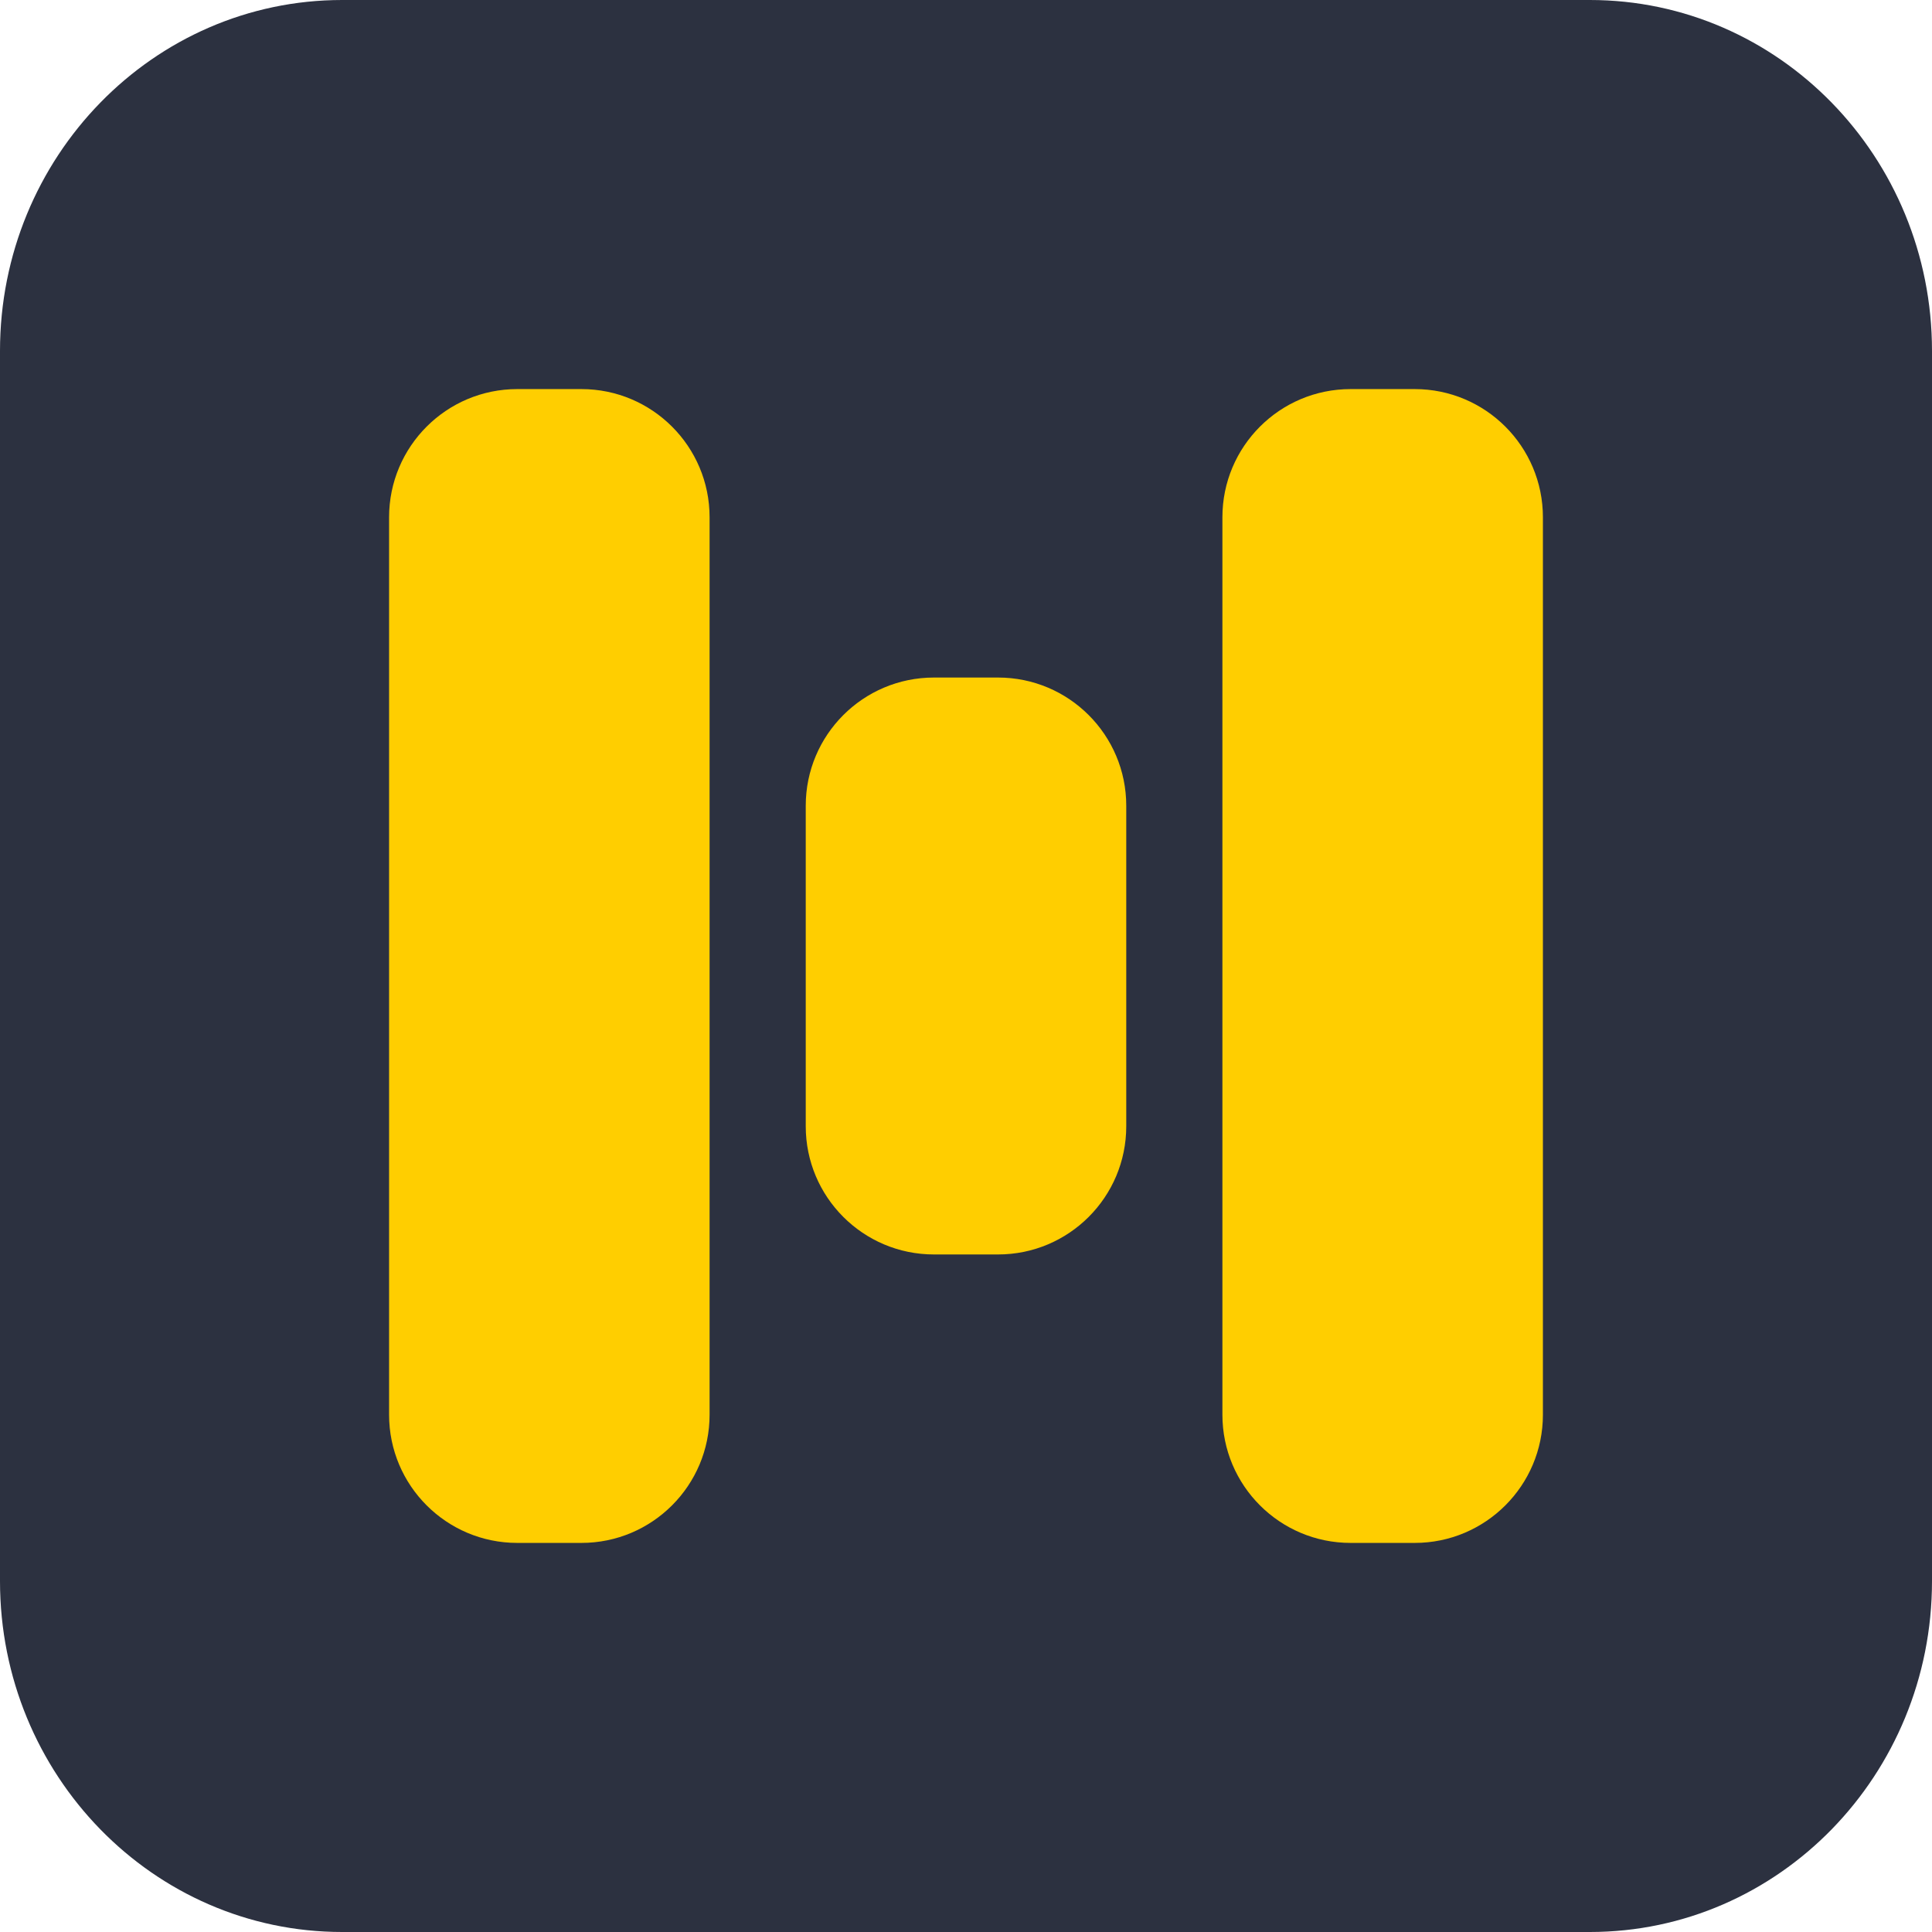 <svg width="720" height="720" viewBox="0 0 720 720" fill="none" xmlns="http://www.w3.org/2000/svg">
<path d="M592.5 0H127.5C57.084 0 0 58.547 0 130.769V589.231C0 661.453 57.084 720 127.5 720H592.5C662.916 720 720 661.453 720 589.231V130.769C720 58.547 662.916 0 592.5 0Z" fill="#2C3140"/>
<path d="M455.555 192.778C455.555 166.391 476.945 145 503.332 145H527.221C553.608 145 574.999 166.391 574.999 192.778V527.222C574.999 553.609 553.608 575 527.221 575H503.332C476.945 575 455.555 553.609 455.555 527.222V192.778Z" fill="#FFCE00"/>
<path d="M300.277 300.278C300.277 273.891 321.668 252.5 348.055 252.5H371.944C398.331 252.5 419.722 273.891 419.722 300.278V419.722C419.722 446.109 398.331 467.5 371.944 467.5H348.055C321.668 467.5 300.277 446.109 300.277 419.722V300.278Z" fill="#FFCE00"/>
<path d="M145 192.778C145 166.391 166.391 145 192.778 145H216.667C243.054 145 264.444 166.391 264.444 192.778V527.222C264.444 553.609 243.054 575 216.667 575H192.778C166.391 575 145 553.609 145 527.222V192.778Z" fill="#FFCE00"/>
</svg>
